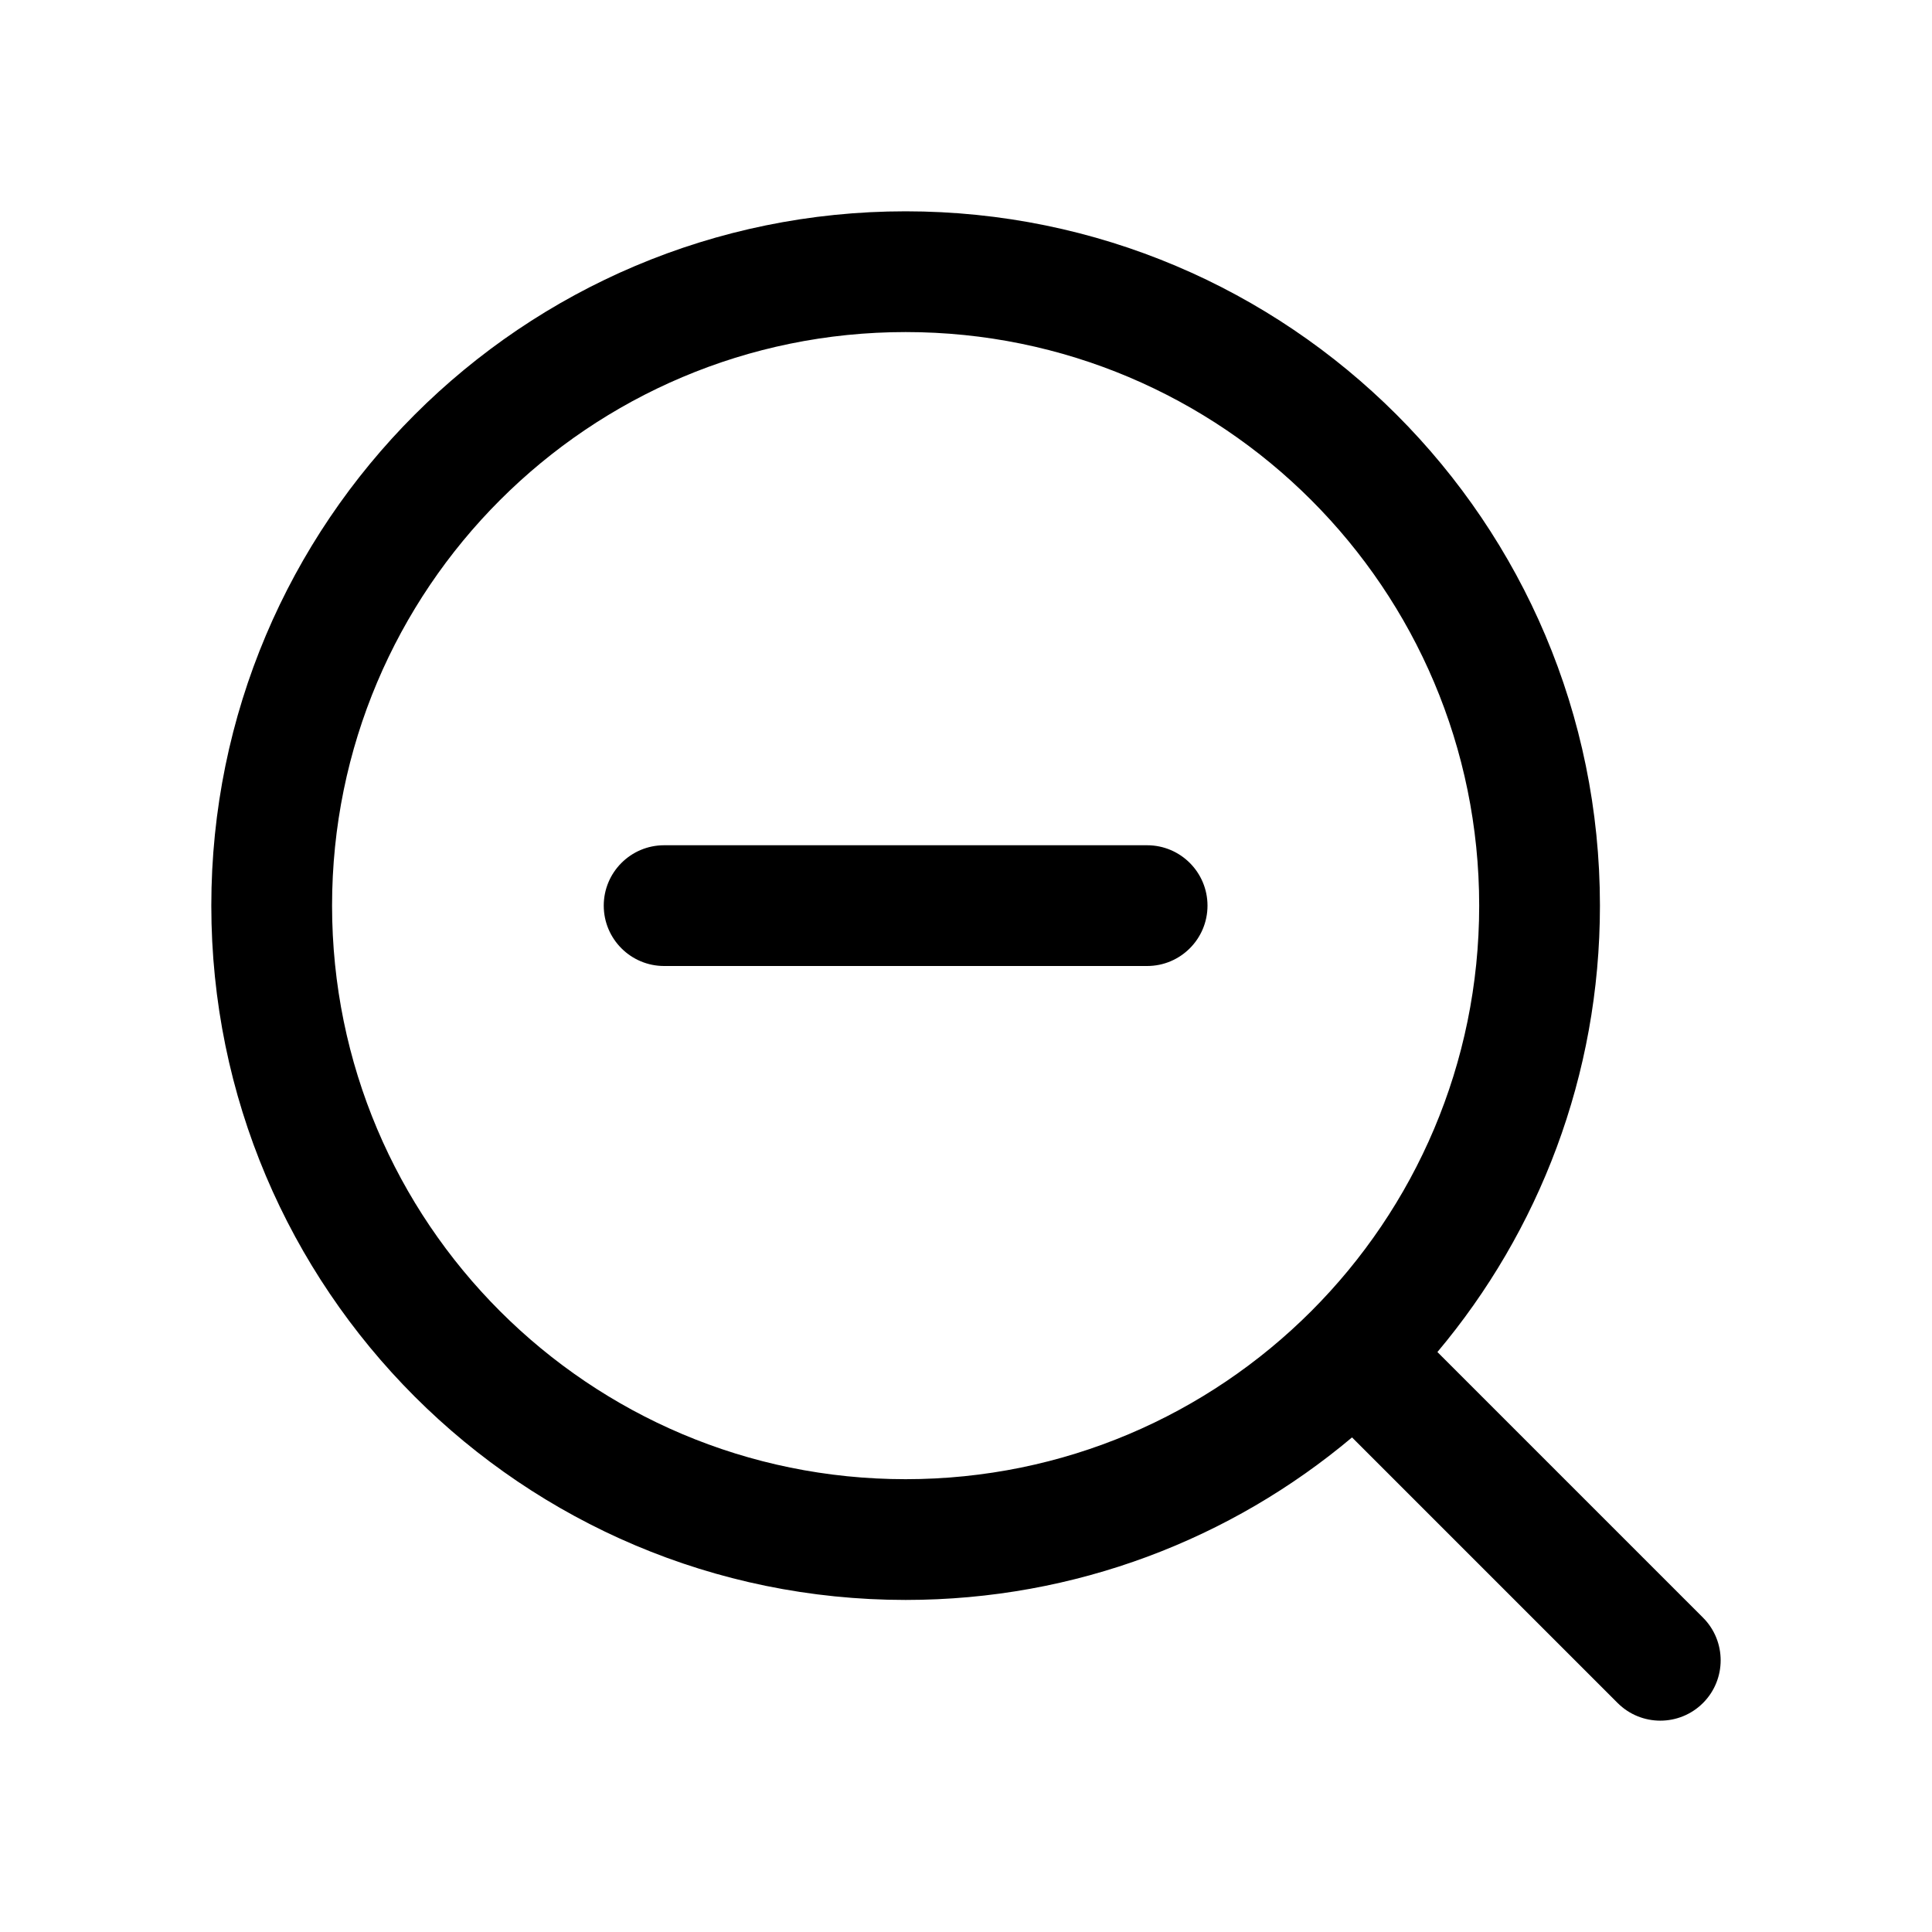 <!-- Generated by weiling.cn -->
<svg version="1.1" xmlns="http://www.w3.org/2000/svg" width="32" height="32" viewBox="0 0 32 32">
<path fill="currentColor" d="M15 24.5c-5.247 0-9.5-4.253-9.5-9.5s4.253-9.5 9.5-9.5c5.247 0 9.5 4.253 9.5 9.5s-4.253 9.5-9.5 9.5zM23.808 22.394c1.68-1.999 2.692-4.578 2.692-7.394 0-6.351-5.149-11.5-11.5-11.5s-11.5 5.149-11.5 11.5c0 6.351 5.149 11.5 11.5 11.5 2.816 0 5.395-1.012 7.394-2.692l4.399 4.399c0.39 0.39 1.024 0.39 1.414 0s0.39-1.024 0-1.414l-4.399-4.399zM10 15c0-0.552 0.448-1 1-1h8c0.552 0 1 0.448 1 1s-0.448 1-1 1h-8c-0.552 0-1-0.448-1-1z"></path>
</svg>
